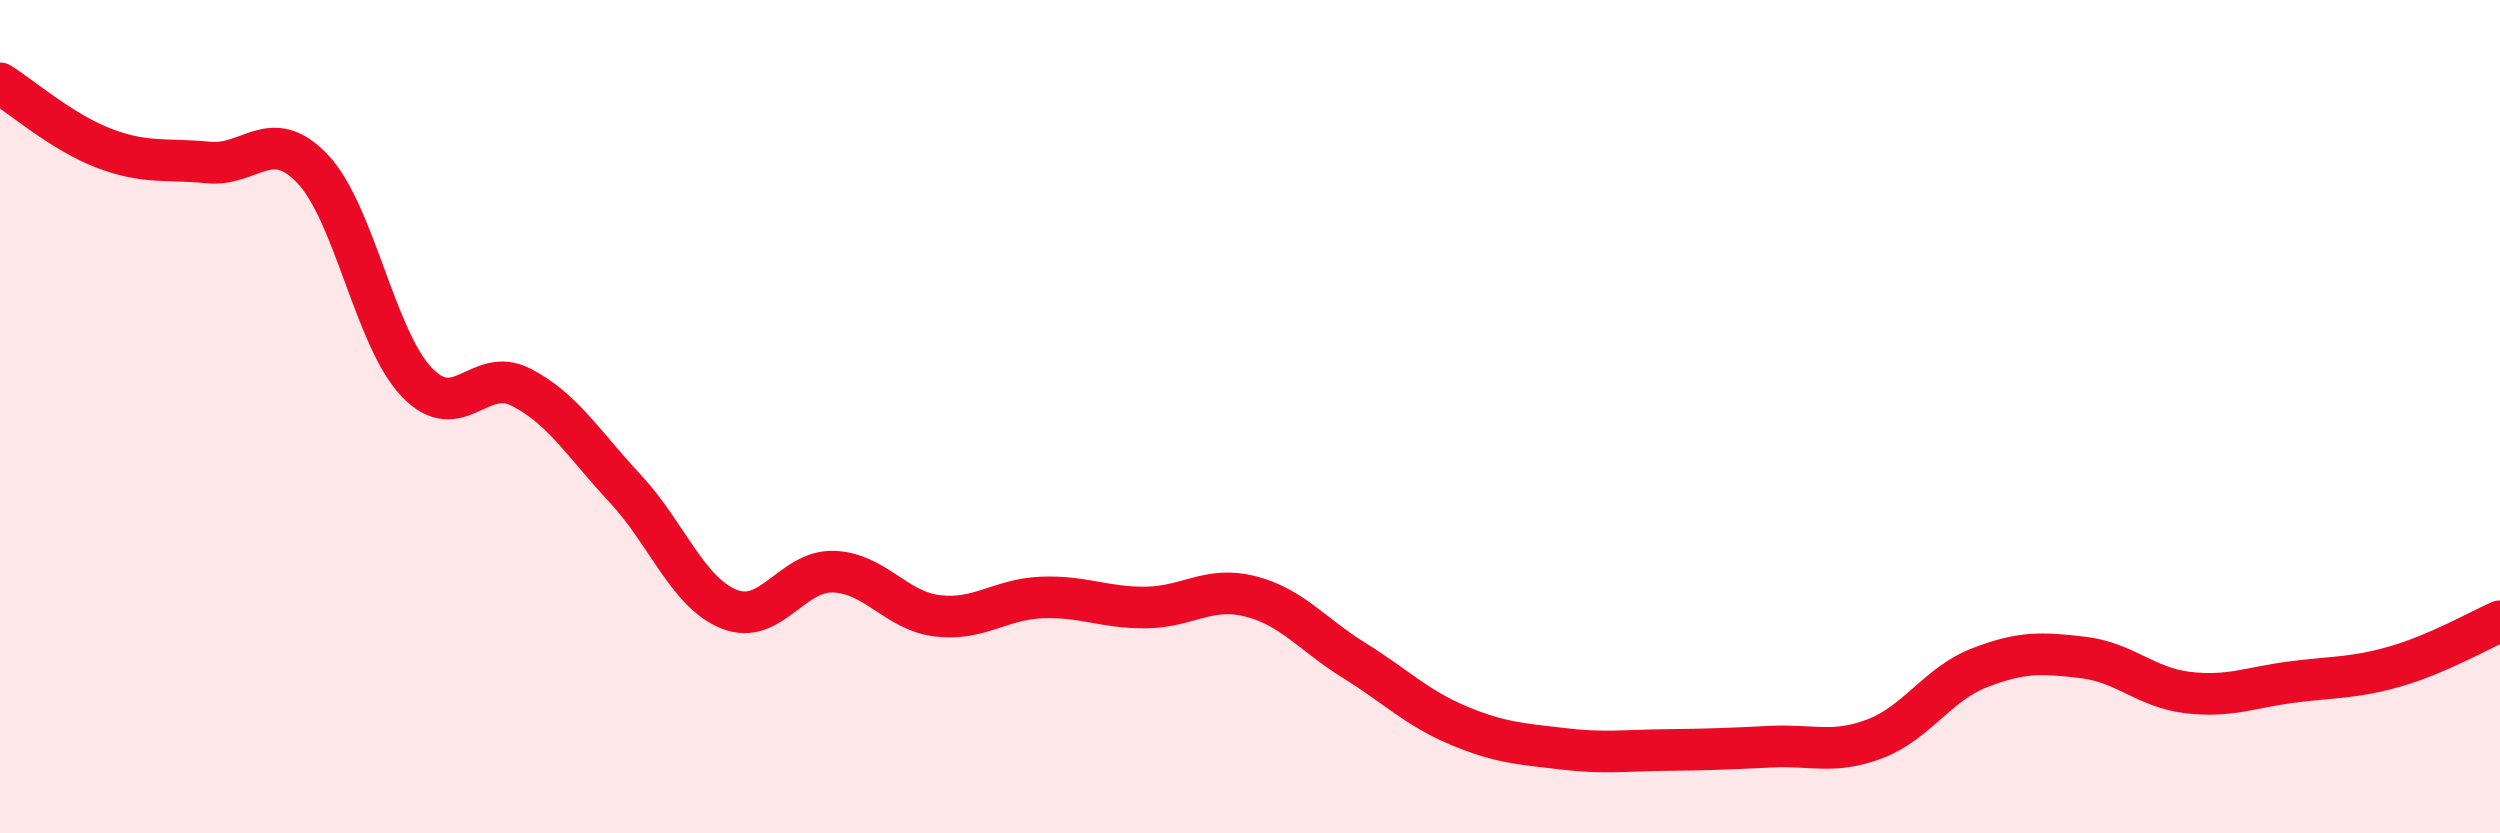 
    <svg width="60" height="20" viewBox="0 0 60 20" xmlns="http://www.w3.org/2000/svg">
      <path
        d="M 0,2 C 0.5,2.31 1.5,3.18 2.5,3.56 C 3.5,3.94 4,3.8 5,3.9 C 6,4 6.5,3 7.5,4.05 C 8.5,5.1 9,8.12 10,9.17 C 11,10.22 11.5,8.78 12.5,9.29 C 13.5,9.8 14,10.65 15,11.72 C 16,12.79 16.5,14.22 17.5,14.62 C 18.5,15.02 19,13.69 20,13.72 C 21,13.75 21.5,14.66 22.5,14.78 C 23.5,14.9 24,14.38 25,14.34 C 26,14.3 26.5,14.59 27.5,14.58 C 28.5,14.57 29,14.06 30,14.31 C 31,14.56 31.5,15.23 32.5,15.85 C 33.5,16.47 34,16.99 35,17.41 C 36,17.83 36.5,17.85 37.5,17.97 C 38.5,18.09 39,18.01 40,18 C 41,17.99 41.5,17.97 42.5,17.92 C 43.5,17.87 44,18.11 45,17.73 C 46,17.35 46.5,16.42 47.5,16.03 C 48.5,15.64 49,15.66 50,15.78 C 51,15.9 51.5,16.5 52.5,16.62 C 53.5,16.74 54,16.5 55,16.37 C 56,16.24 56.5,16.28 57.5,15.99 C 58.5,15.7 59.5,15.13 60,14.91L60 20L0 20Z"
        fill="#EB0A25"
        opacity="0.1"
        stroke-linecap="round"
        stroke-linejoin="round"
      />
      <path
        d="M 0,2 C 0.5,2.31 1.5,3.18 2.5,3.56 C 3.5,3.94 4,3.8 5,3.9 C 6,4 6.5,3 7.5,4.05 C 8.5,5.1 9,8.12 10,9.17 C 11,10.22 11.5,8.78 12.5,9.29 C 13.5,9.8 14,10.65 15,11.72 C 16,12.79 16.5,14.22 17.5,14.62 C 18.5,15.02 19,13.69 20,13.72 C 21,13.75 21.5,14.66 22.5,14.78 C 23.5,14.9 24,14.38 25,14.34 C 26,14.3 26.5,14.59 27.5,14.58 C 28.5,14.57 29,14.06 30,14.31 C 31,14.56 31.5,15.23 32.5,15.85 C 33.5,16.47 34,16.99 35,17.41 C 36,17.83 36.5,17.85 37.5,17.97 C 38.5,18.09 39,18.01 40,18 C 41,17.99 41.5,17.97 42.5,17.92 C 43.5,17.87 44,18.11 45,17.73 C 46,17.35 46.5,16.42 47.5,16.03 C 48.5,15.64 49,15.66 50,15.78 C 51,15.9 51.5,16.5 52.5,16.62 C 53.5,16.74 54,16.5 55,16.37 C 56,16.24 56.5,16.28 57.5,15.99 C 58.5,15.7 59.5,15.13 60,14.91"
        stroke="#EB0A25"
        stroke-width="1"
        fill="none"
        stroke-linecap="round"
        stroke-linejoin="round"
      />
    </svg>
  